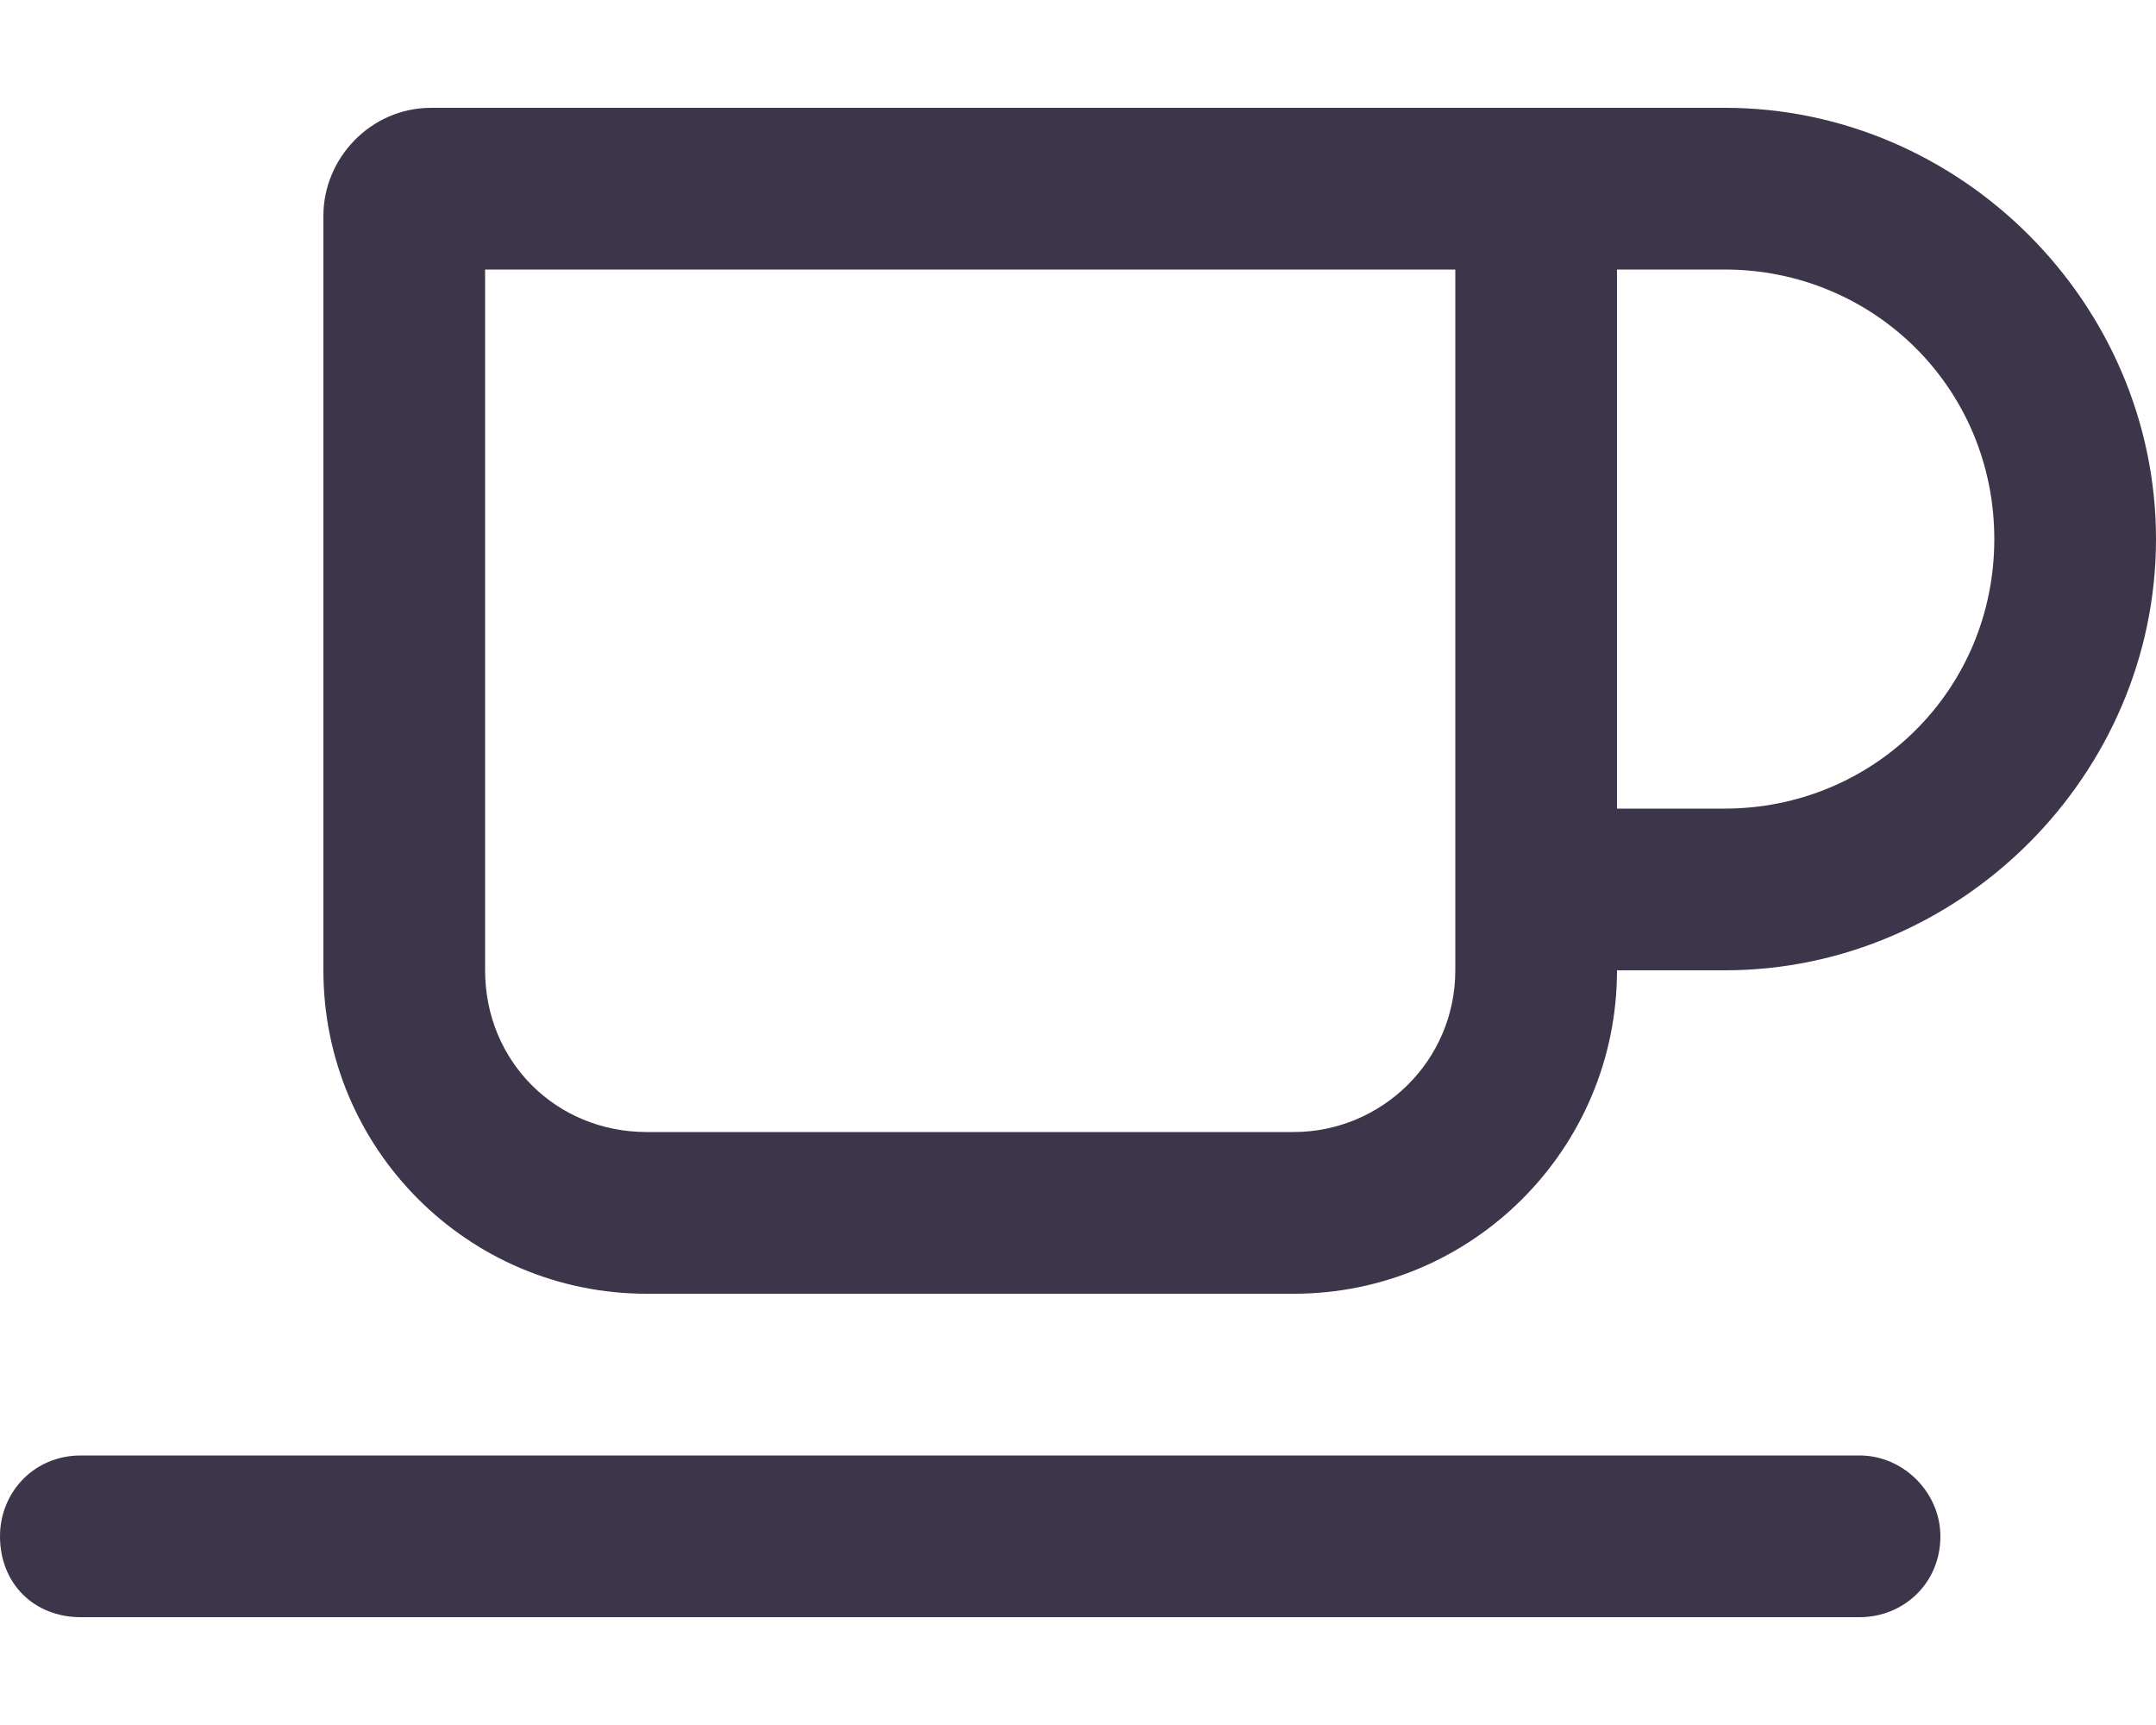 <?xml version="1.0" encoding="UTF-8"?> <svg xmlns="http://www.w3.org/2000/svg" id="Layer_1" viewBox="0 0 60 48"><defs><style>.cls-1{fill:#3d3549;stroke-width:0px;}</style></defs><path class="cls-1" d="m13.5,7.5v19.5c0,2.53,1.97,4.5,4.5,4.5h18c2.44,0,4.5-1.97,4.5-4.5V7.5H13.5Zm-1.5-4.5h36c6.56,0,12,5.44,12,12s-5.44,12-12,12h-3c0,4.97-4.03,9-9,9h-18c-4.97,0-9-4.03-9-9V6c0-1.59,1.31-3,3-3Zm36,19.5c4.12,0,7.5-3.28,7.5-7.5s-3.38-7.5-7.5-7.5h-3v15h3ZM2.25,40.5h49.5c1.22,0,2.25,1.03,2.25,2.25,0,1.31-1.03,2.25-2.25,2.25H2.25c-1.31,0-2.25-.94-2.25-2.25,0-1.22.94-2.25,2.25-2.25Z"></path></svg> 